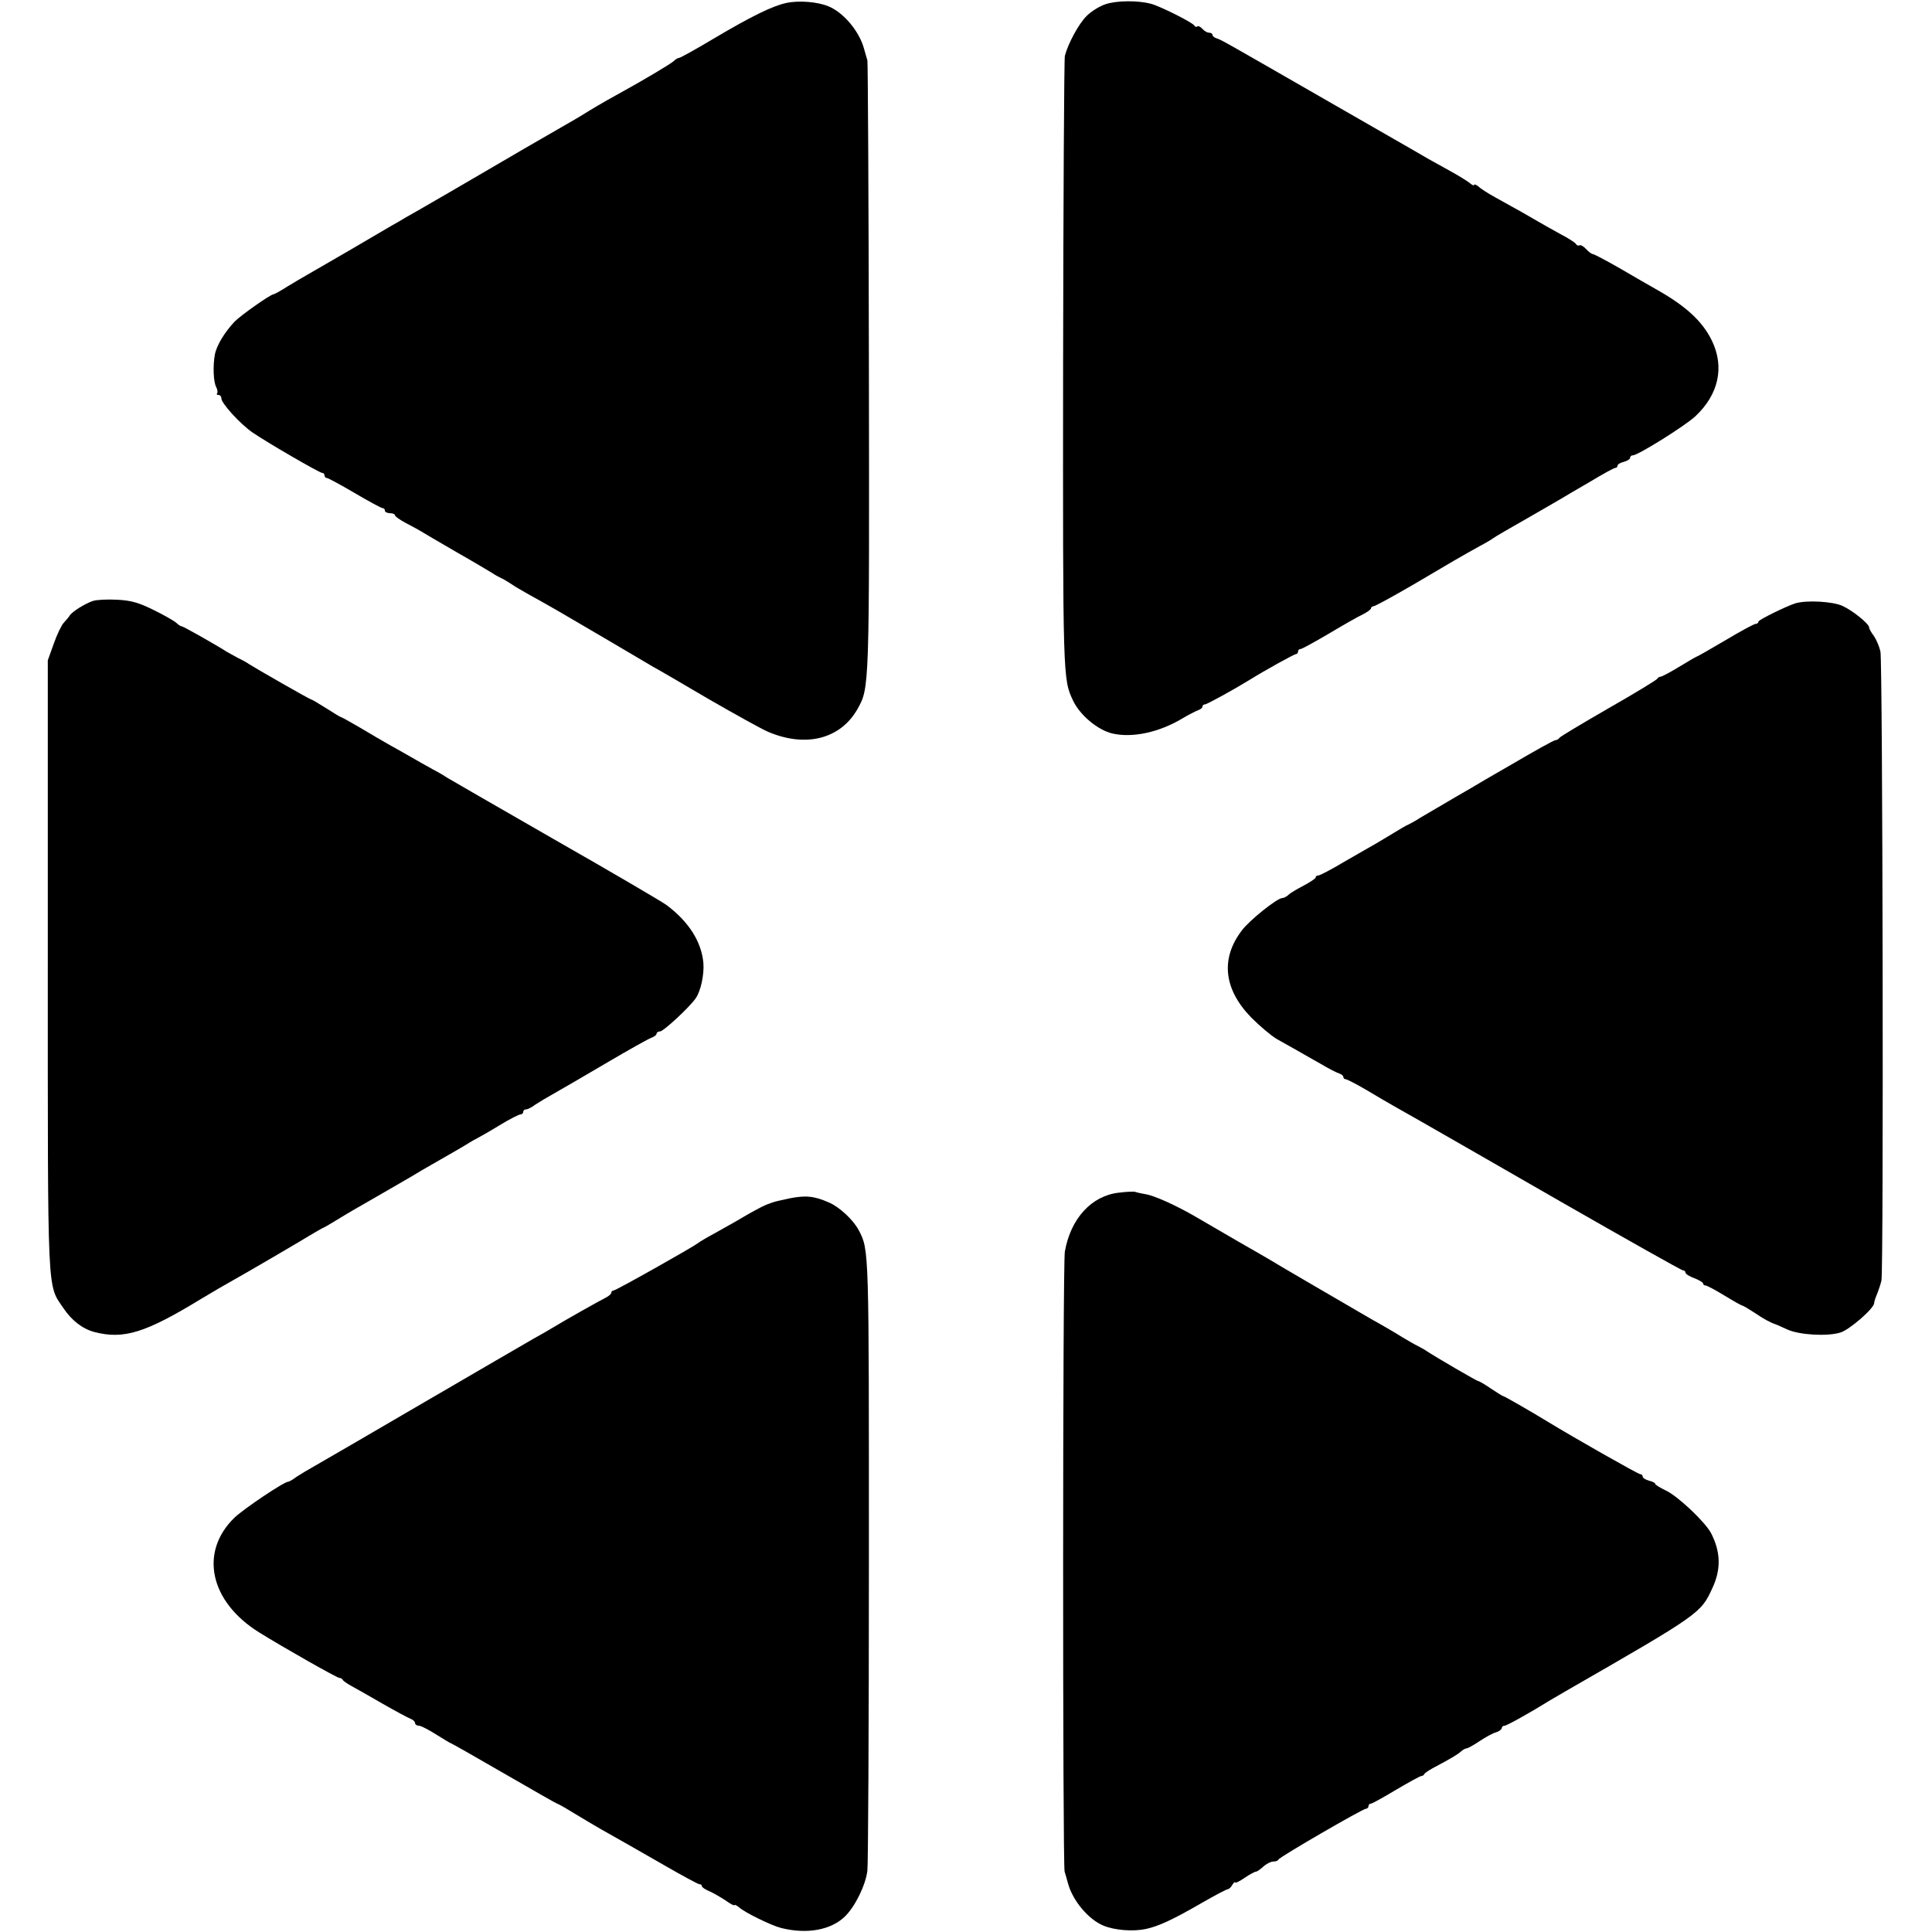 <?xml version="1.0" standalone="no"?>
<!DOCTYPE svg PUBLIC "-//W3C//DTD SVG 20010904//EN"
 "http://www.w3.org/TR/2001/REC-SVG-20010904/DTD/svg10.dtd">
<svg version="1.0" xmlns="http://www.w3.org/2000/svg"
 width="768pt" height="768pt" viewBox="0 0 768 768"
 preserveAspectRatio="xMidYMid meet">
<g transform="translate(0,768) scale(0.1,-0.1)"
fill="#000000" stroke="none">
<path d="M3125 7668 c-55 -12 -137 -52 -289 -142 -70 -42 -132 -76 -136 -76
-5 0 -15 -6 -22 -13 -12 -11 -115 -73 -228 -135 -46 -25 -100 -57 -135 -79
-11 -7 -42 -25 -70 -41 -77 -44 -227 -131 -365 -212 -69 -40 -161 -94 -205
-119 -44 -25 -88 -50 -97 -56 -10 -5 -91 -53 -180 -105 -90 -52 -172 -100
-183 -106 -11 -6 -43 -25 -71 -42 -28 -18 -54 -32 -57 -32 -12 0 -132 -85
-155 -109 -40 -43 -71 -94 -78 -131 -8 -45 -6 -109 6 -130 5 -10 6 -20 3 -24
-3 -3 -1 -6 5 -6 7 0 12 -6 12 -14 0 -19 75 -102 125 -136 57 -39 265 -160
276 -160 5 0 9 -4 9 -10 0 -5 4 -10 9 -10 5 0 55 -27 111 -60 56 -33 106 -60
111 -60 5 0 9 -4 9 -10 0 -5 9 -10 20 -10 11 0 20 -4 20 -8 0 -5 19 -18 43
-31 23 -12 49 -26 57 -31 8 -5 74 -44 145 -85 72 -41 137 -80 145 -85 8 -6 22
-13 30 -17 8 -3 26 -14 40 -23 14 -10 45 -28 70 -42 94 -52 140 -79 300 -173
91 -54 179 -105 195 -115 17 -9 117 -67 222 -129 106 -61 212 -120 236 -130
150 -64 288 -29 356 91 47 85 47 77 45 1358 -1 663 -4 1212 -6 1220 -3 8 -8
29 -13 45 -18 69 -81 145 -142 170 -44 18 -118 24 -168 13z"/>
<path d="M4394 7663 c-22 -7 -56 -28 -74 -46 -31 -30 -74 -109 -87 -159 -3
-13 -6 -565 -7 -1227 -1 -1255 -1 -1250 40 -1337 28 -58 99 -117 157 -130 80
-18 185 5 277 60 25 15 53 29 63 33 9 3 17 9 17 14 0 5 4 9 10 9 8 0 115 59
180 99 56 35 175 101 182 101 4 0 8 5 8 10 0 6 4 10 10 10 5 0 56 28 112 61
57 34 118 69 136 77 17 9 32 19 32 24 0 4 5 8 10 8 6 0 77 39 158 86 157 93
192 113 262 152 25 13 50 28 55 32 6 5 66 40 135 79 69 40 132 76 140 81 8 5
57 34 109 64 51 31 97 56 102 56 5 0 9 4 9 9 0 5 11 12 25 15 14 4 25 11 25
16 0 6 5 10 11 10 20 0 204 115 247 154 94 87 118 197 67 302 -38 78 -105 139
-225 206 -25 14 -89 51 -142 82 -54 31 -102 56 -106 56 -5 0 -17 9 -27 20 -10
11 -21 17 -26 15 -4 -3 -11 -1 -14 5 -4 6 -32 24 -63 40 -31 17 -70 39 -87 49
-30 18 -85 49 -172 97 -27 15 -56 33 -65 42 -10 8 -18 11 -18 7 0 -4 -8 -1
-17 7 -10 8 -45 30 -78 48 -33 18 -73 41 -90 50 -16 10 -181 104 -365 210
-449 258 -452 260 -472 267 -10 3 -18 9 -18 14 0 5 -6 9 -14 9 -7 0 -19 7 -26
15 -7 8 -16 13 -20 10 -5 -3 -10 -2 -12 3 -4 11 -137 78 -173 87 -52 14 -138
13 -181 -2z"/>
<path d="M369 5291 c-32 -11 -82 -42 -92 -58 -4 -7 -15 -19 -23 -28 -9 -9 -27
-46 -40 -83 l-24 -67 0 -1211 c0 -1334 -3 -1268 62 -1364 33 -49 75 -82 123
-95 117 -30 202 -4 425 132 41 25 98 58 125 73 54 30 261 151 310 181 17 10
37 22 45 26 8 3 32 17 53 30 21 13 53 32 70 42 45 26 209 120 227 131 14 9 67
40 160 93 19 11 49 28 65 38 17 11 37 22 45 26 8 4 47 26 86 50 39 24 77 43
83 43 6 0 11 5 11 10 0 6 5 10 11 10 6 0 23 8 37 19 15 10 47 29 72 43 25 14
118 68 208 121 90 53 172 99 182 102 11 4 20 11 20 16 0 5 7 9 14 9 13 0 115
94 141 131 20 27 35 95 31 142 -8 84 -58 163 -146 229 -19 14 -222 133 -450
263 -228 131 -419 241 -425 245 -5 4 -30 19 -55 32 -25 14 -63 35 -85 48 -22
13 -60 34 -85 48 -25 14 -78 45 -118 69 -41 24 -75 43 -78 43 -2 0 -28 16 -58
35 -30 19 -57 35 -60 35 -5 0 -218 122 -246 140 -8 6 -28 17 -45 25 -16 9 -37
20 -45 25 -37 24 -171 100 -177 100 -4 0 -14 6 -22 14 -9 8 -49 31 -90 51 -59
29 -88 38 -145 41 -39 2 -83 0 -97 -5z"/>
<path d="M7138 5282 c-36 -11 -148 -66 -148 -73 0 -5 -5 -9 -11 -9 -6 0 -60
-29 -120 -65 -61 -36 -112 -65 -114 -65 -2 0 -33 -18 -69 -40 -36 -22 -70 -40
-75 -40 -5 0 -11 -4 -13 -8 -1 -4 -88 -57 -193 -117 -104 -60 -193 -113 -196
-118 -3 -5 -10 -9 -15 -9 -7 0 -80 -41 -186 -103 -9 -5 -50 -29 -90 -52 -40
-24 -93 -55 -118 -69 -25 -15 -61 -36 -80 -47 -19 -11 -48 -28 -65 -38 -16
-11 -37 -22 -45 -26 -8 -3 -32 -17 -53 -30 -21 -13 -55 -33 -75 -45 -20 -11
-78 -45 -129 -74 -50 -30 -96 -54 -102 -54 -6 0 -11 -3 -11 -8 0 -4 -21 -18
-47 -32 -27 -14 -54 -30 -61 -37 -7 -7 -19 -13 -25 -13 -20 0 -130 -88 -160
-128 -86 -112 -73 -234 37 -347 34 -34 79 -72 101 -85 22 -12 58 -33 80 -45
22 -13 65 -37 95 -54 30 -18 63 -35 73 -38 9 -3 17 -9 17 -14 0 -5 4 -9 9 -9
5 0 42 -19 83 -43 40 -24 93 -55 118 -69 44 -25 87 -49 153 -87 17 -10 245
-140 505 -290 260 -149 477 -271 482 -271 6 0 10 -4 10 -9 0 -5 16 -15 35 -22
19 -7 35 -17 35 -21 0 -4 4 -8 10 -8 5 0 39 -18 75 -40 36 -22 68 -40 71 -40
3 0 25 -13 48 -28 35 -24 62 -39 86 -47 3 -1 23 -10 45 -20 49 -22 159 -28
211 -12 36 11 134 96 134 117 0 5 5 21 12 37 6 15 14 39 17 53 9 40 5 2461 -4
2500 -4 19 -16 47 -26 62 -11 14 -19 29 -19 34 0 14 -65 67 -107 86 -39 17
-139 23 -185 10z"/>
<path d="M4448 2939 c-109 -12 -192 -103 -215 -234 -9 -49 -9 -2436 -1 -2465
3 -8 8 -28 13 -45 18 -69 81 -145 142 -170 44 -18 117 -24 168 -13 51 11 107
37 223 104 52 30 98 54 102 54 5 0 14 8 19 18 6 9 11 13 11 9 0 -4 17 4 37 18
21 14 41 25 46 25 4 0 17 9 29 20 12 11 30 20 39 20 10 0 19 3 21 8 4 10 335
202 348 202 5 0 10 5 10 10 0 6 4 10 9 10 5 0 50 25 100 55 51 30 96 55 101
55 4 0 10 3 12 8 2 4 17 14 33 23 77 41 100 55 113 67 7 6 17 12 22 12 5 0 28
13 52 29 24 16 53 32 66 35 12 4 22 12 22 17 0 5 5 9 11 9 8 0 97 49 179 100
8 5 38 22 65 38 534 307 536 309 582 409 35 75 33 144 -5 218 -22 43 -131 147
-180 170 -23 11 -42 23 -42 26 0 4 -11 10 -25 13 -14 4 -25 11 -25 16 0 6 -5
10 -10 10 -8 0 -262 144 -370 210 -69 42 -170 100 -174 100 -3 0 -25 14 -49
30 -25 17 -47 30 -51 30 -5 0 -165 93 -206 120 -8 6 -24 14 -35 20 -11 5 -38
21 -60 34 -22 14 -78 47 -125 73 -91 53 -375 218 -400 234 -8 5 -67 39 -130
75 -63 37 -137 80 -165 96 -77 45 -167 86 -202 91 -17 3 -35 7 -40 9 -4 2 -34
1 -65 -3z"/>
<path d="M3137 2916 c-32 -7 -59 -13 -60 -14 -1 0 -15 -5 -31 -11 -15 -6 -56
-28 -90 -48 -33 -20 -86 -49 -116 -66 -30 -16 -60 -34 -66 -39 -24 -18 -326
-188 -335 -188 -5 0 -9 -4 -9 -9 0 -5 -12 -15 -27 -22 -27 -14 -147 -81 -208
-118 -16 -10 -50 -29 -75 -43 -25 -14 -220 -128 -435 -253 -214 -125 -410
-239 -435 -253 -25 -14 -57 -33 -72 -43 -14 -11 -29 -19 -32 -19 -17 0 -176
-107 -214 -143 -141 -137 -98 -334 98 -456 98 -61 310 -181 319 -181 5 0 11
-3 13 -7 2 -5 17 -15 33 -24 17 -9 73 -41 125 -71 52 -30 103 -57 113 -61 9
-3 17 -11 17 -17 0 -5 7 -10 15 -10 8 0 39 -16 69 -35 30 -19 57 -35 59 -35 2
0 97 -54 211 -120 114 -66 209 -120 211 -120 3 0 33 -17 67 -38 35 -21 83 -50
108 -64 82 -46 120 -68 251 -143 71 -41 134 -75 139 -75 6 0 10 -3 10 -8 0 -4
13 -13 30 -20 16 -7 45 -24 65 -37 19 -14 35 -22 35 -18 0 3 8 -1 18 -9 23
-21 130 -73 167 -82 103 -26 199 -8 254 46 40 39 82 124 89 182 3 23 6 576 6
1231 0 1243 1 1235 -40 1314 -22 42 -77 93 -119 111 -59 26 -93 29 -158 16z"/>
</g>
</svg>
